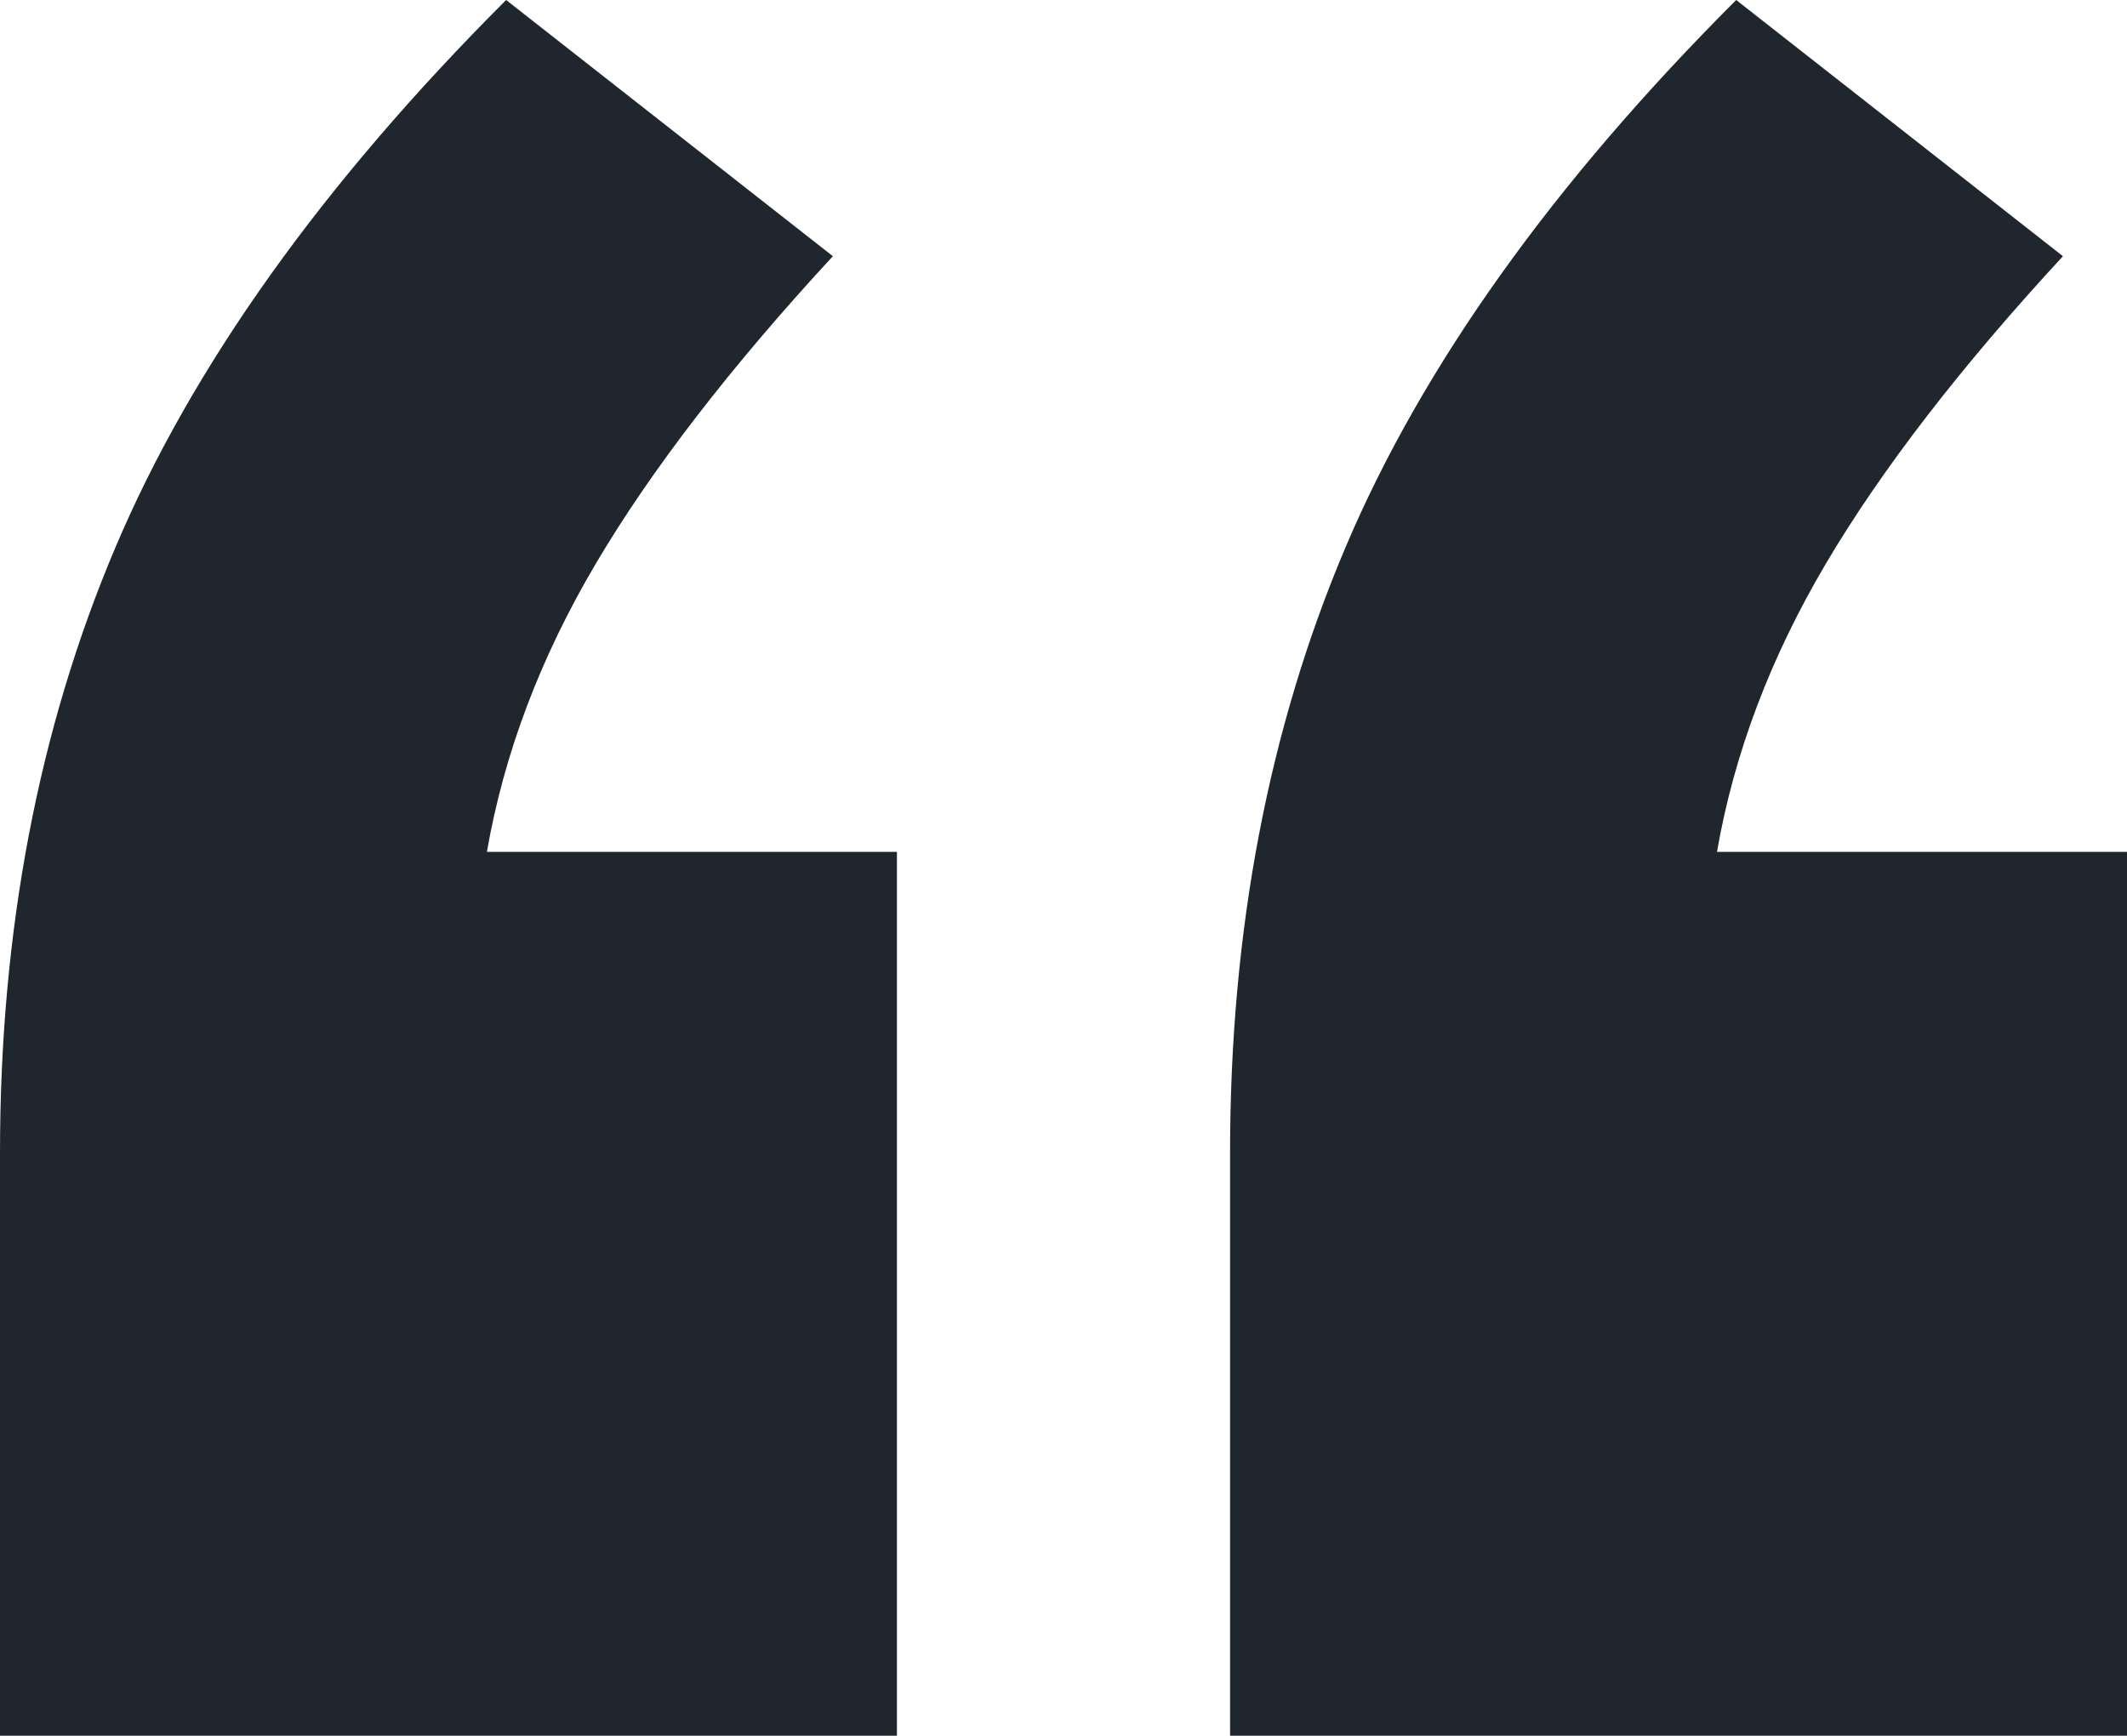 <?xml version="1.0" encoding="utf-8"?>
<!-- Generator: Adobe Illustrator 28.1.0, SVG Export Plug-In . SVG Version: 6.00 Build 0)  -->
<svg version="1.1" id="Layer_1" xmlns="http://www.w3.org/2000/svg" xmlns:xlink="http://www.w3.org/1999/xlink" x="0px" y="0px"
	 width="19.92px" height="16.26px" viewBox="0 0 19.92 16.26" enable-background="new 0 0 19.92 16.26" xml:space="preserve">
<g enable-background="new    ">
	<path fill="#20262E" d="M8.4,7.98v8.28H0V10.8c0-2.08,0.36-3.97,1.08-5.67C1.8,3.43,3.02,1.72,4.74,0L7.8,2.4
		c-0.96,1.04-1.7,2-2.22,2.88c-0.52,0.88-0.86,1.78-1.02,2.7H8.4z M19.92,7.98v8.28h-8.4V10.8c0-2.08,0.36-3.97,1.08-5.67
		c0.72-1.7,1.94-3.41,3.66-5.13l3.06,2.4c-0.96,1.04-1.7,2-2.22,2.88c-0.52,0.88-0.86,1.78-1.02,2.7H19.92z"/>
</g>
<g>
</g>
<g>
</g>
<g>
</g>
<g>
</g>
<g>
</g>
<g>
</g>
</svg>
